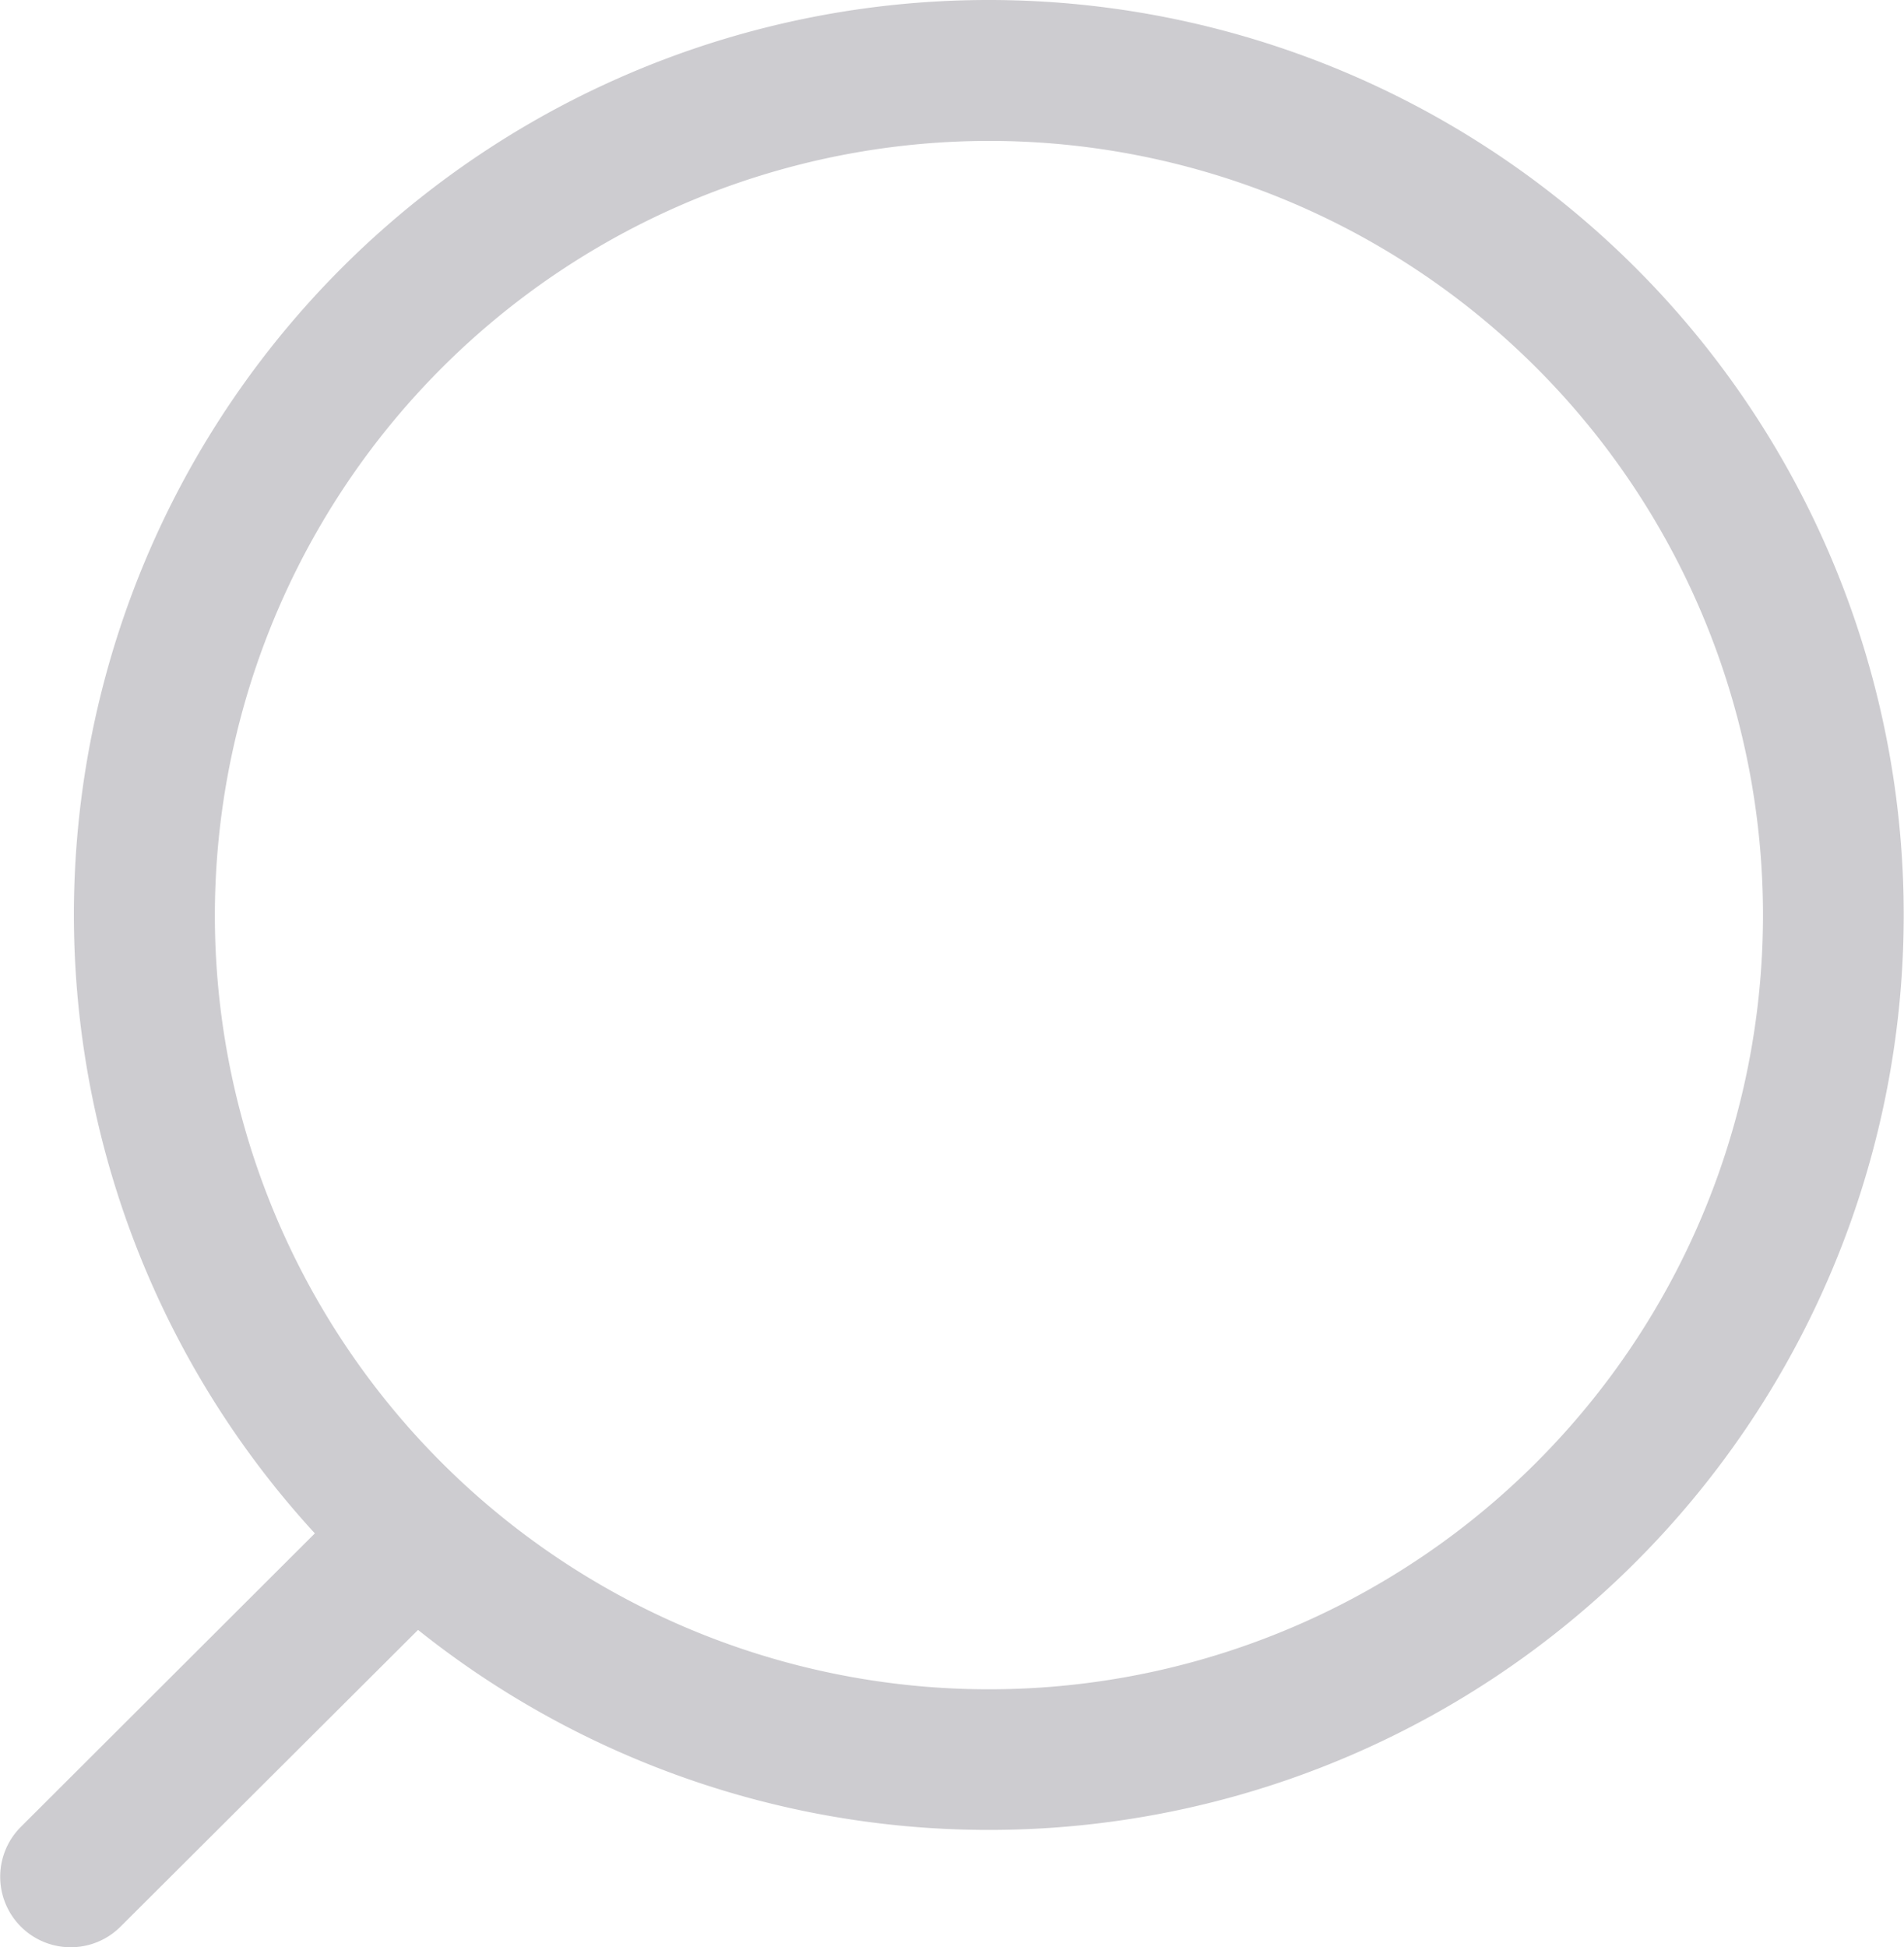 <svg xmlns="http://www.w3.org/2000/svg" width="13.691" height="14" viewBox="0 0 13.691 14">
  <path id="Combined-Shape" d="M7.111,0A6.576,6.576,0,0,0,2.264,11.024L.149,13.135a.507.507,0,0,0,.716.718l2.141-2.135A6.578,6.578,0,1,0,7.111,0Zm0,1.013A5.566,5.566,0,1,1,1.545,6.579,5.572,5.572,0,0,1,7.111,1.013Z" transform="translate(0)" fill="#050317" fill-rule="evenodd" opacity="0.2"/>
</svg>
